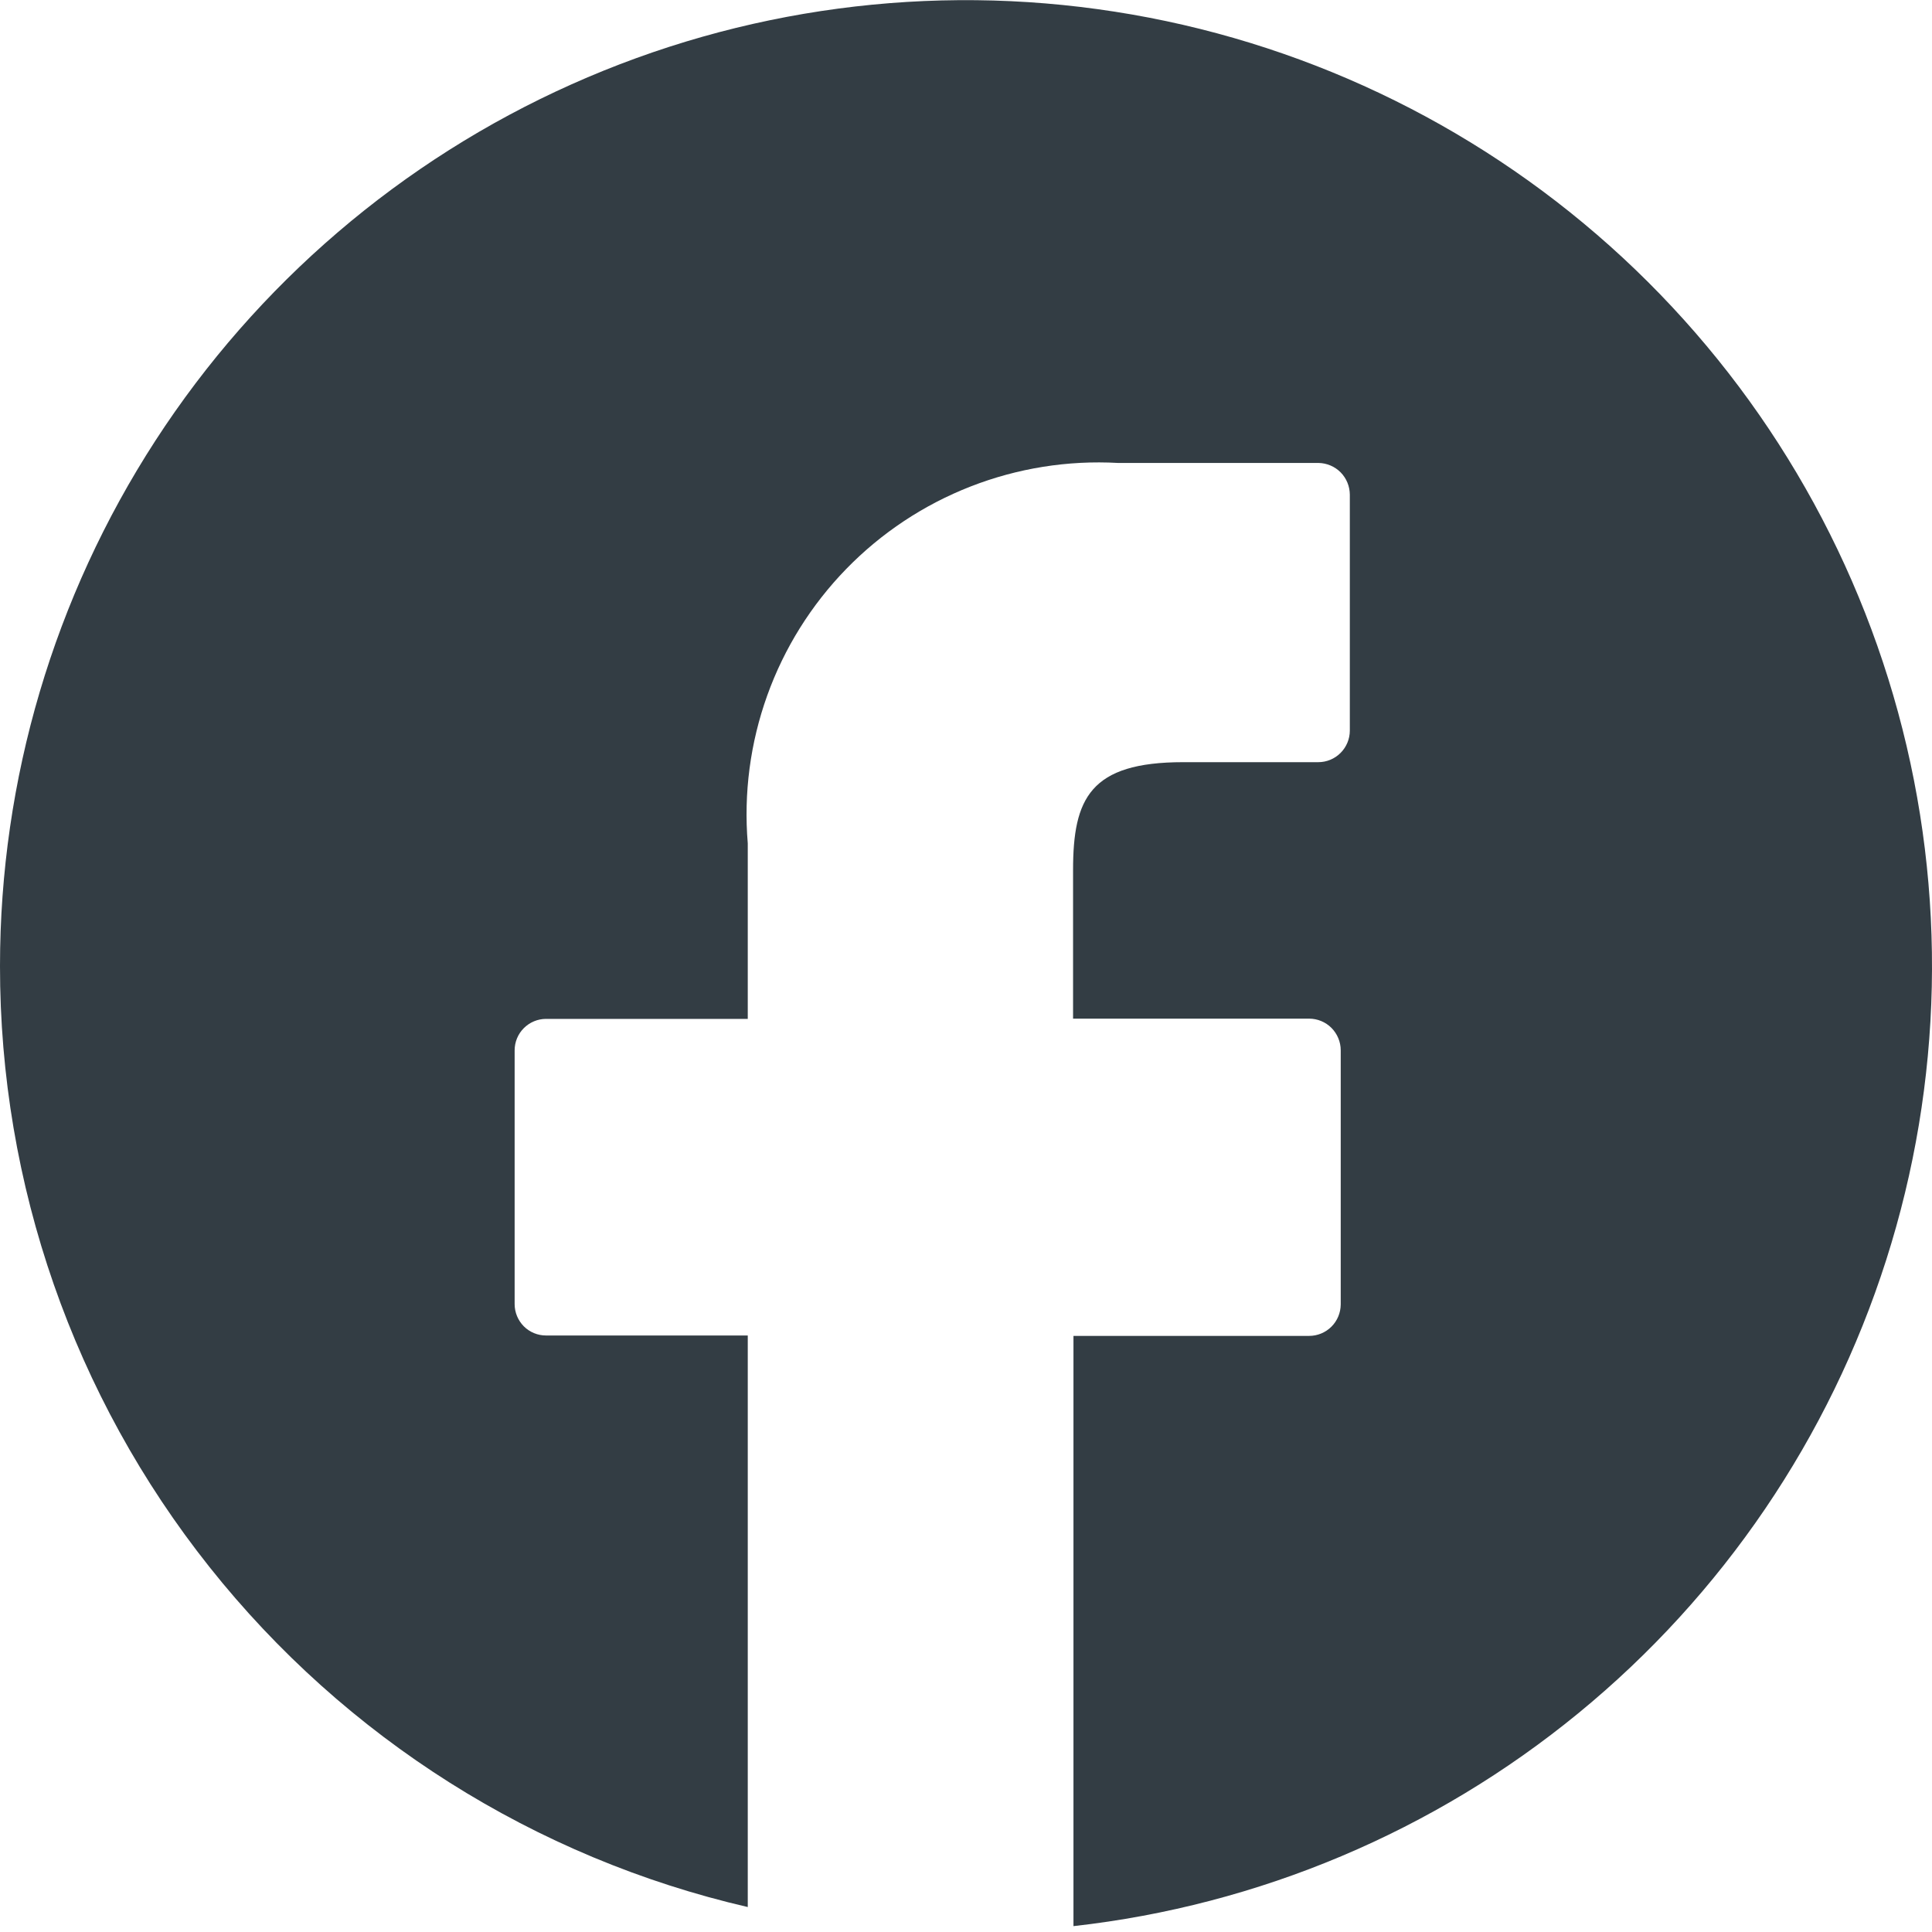 <svg width="24" height="24" viewBox="0 0 24 24" fill="none" xmlns="http://www.w3.org/2000/svg">
<path d="M13.335 23.926V16.595H16.263C16.366 16.595 16.466 16.554 16.54 16.48C16.613 16.407 16.654 16.308 16.655 16.204V13.047C16.655 12.943 16.613 12.843 16.54 12.769C16.466 12.695 16.366 12.654 16.262 12.654H13.33V10.807C13.33 9.919 13.541 9.468 14.698 9.468H16.376C16.48 9.468 16.579 9.427 16.653 9.353C16.726 9.28 16.768 9.18 16.768 9.076V6.144C16.767 6.041 16.727 5.942 16.654 5.868C16.582 5.795 16.483 5.753 16.38 5.751H13.889C13.265 5.716 12.64 5.816 12.058 6.043C11.476 6.27 10.949 6.619 10.513 7.067C10.077 7.515 9.742 8.051 9.531 8.639C9.32 9.227 9.237 9.854 9.289 10.477V12.657H6.783C6.679 12.657 6.58 12.699 6.507 12.772C6.434 12.845 6.393 12.944 6.393 13.048V16.2C6.393 16.303 6.434 16.402 6.507 16.476C6.58 16.549 6.679 16.59 6.783 16.59H9.289V23.69C6.647 23.079 4.29 21.59 2.603 19.467C0.915 17.344 -0.002 14.712 2.28236e-06 12C0 9.684 0.671 7.417 1.931 5.473C3.191 3.53 4.987 1.992 7.101 1.047C9.216 0.101 11.559 -0.212 13.848 0.145C16.136 0.501 18.273 1.513 20 3.057C21.726 4.601 22.969 6.612 23.578 8.847C24.187 11.082 24.136 13.445 23.431 15.652C22.727 17.858 21.399 19.814 19.607 21.282C17.816 22.75 15.638 23.669 13.336 23.927L13.335 23.926Z" fill="#333D44"/>
</svg>
